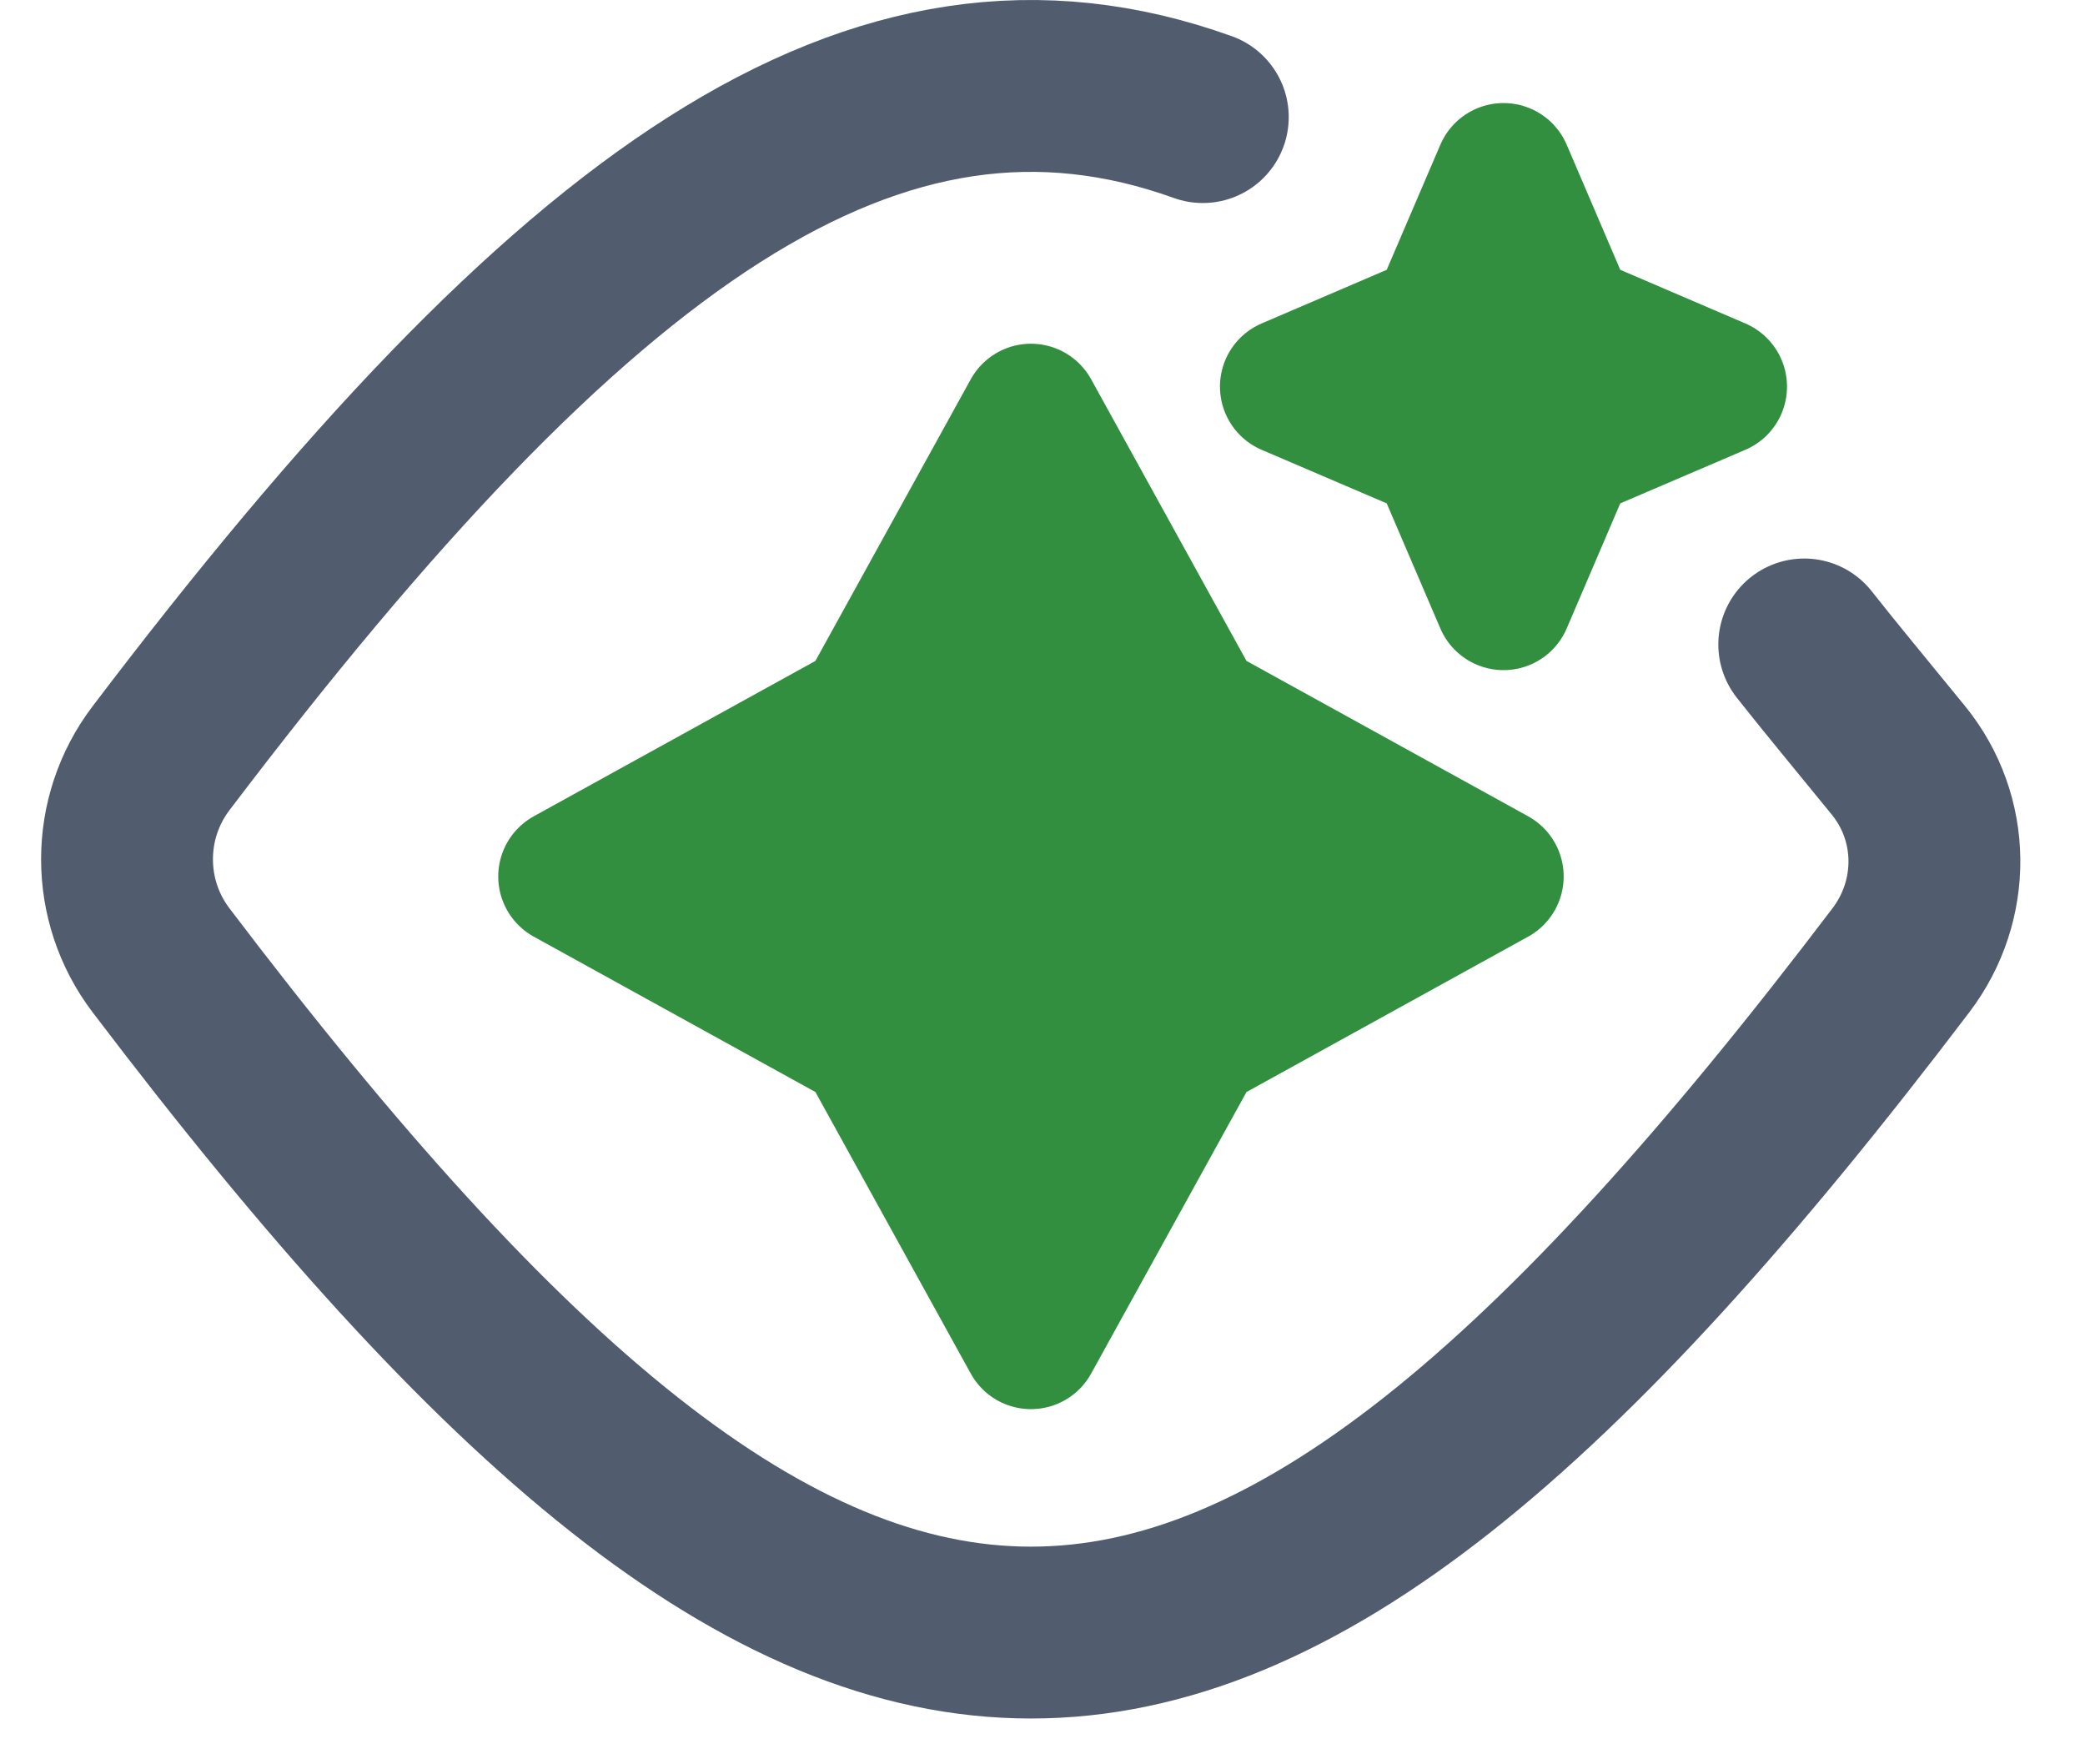 <svg viewBox="0 0 26 22" fill="none" xmlns="http://www.w3.org/2000/svg">
<path d="M14.999 1.46C10.931 -0.002 7.162 2.663 2.007 9.456C1.443 10.199 1.443 11.23 2.007 11.973C10.49 23.152 15.222 23.152 23.705 11.973C24.269 11.23 24.263 10.206 23.674 9.482C23.235 8.943 22.786 8.402 22.499 8.036" stroke="#515D6F" stroke-width="2.143" stroke-linecap="round" stroke-linejoin="round"/>
<path d="M7.07 10.929L10.799 8.872L12.856 5.143L14.913 8.872L18.642 10.929L14.913 12.986L12.856 16.714L10.799 12.986L7.07 10.929Z" fill="#328F3F"/>
<path d="M17.945 4.017L16.07 4.821L17.945 5.624L18.749 7.499L19.552 5.624L21.427 4.821L19.552 4.017L18.749 2.142L17.945 4.017Z" fill="#328F3F"/>
<path d="M7.07 10.929L10.799 8.872L12.856 5.143L14.913 8.872L18.642 10.929L14.913 12.986L12.856 16.714L10.799 12.986L7.07 10.929Z" stroke="#328F3F" stroke-width="1.714" stroke-linejoin="round"/>
<path d="M17.945 4.017L16.07 4.821L17.945 5.624L18.749 7.499L19.552 5.624L21.427 4.821L19.552 4.017L18.749 2.142L17.945 4.017Z" stroke="#328F3F" stroke-width="1.714" stroke-linejoin="round"/>
</svg>
